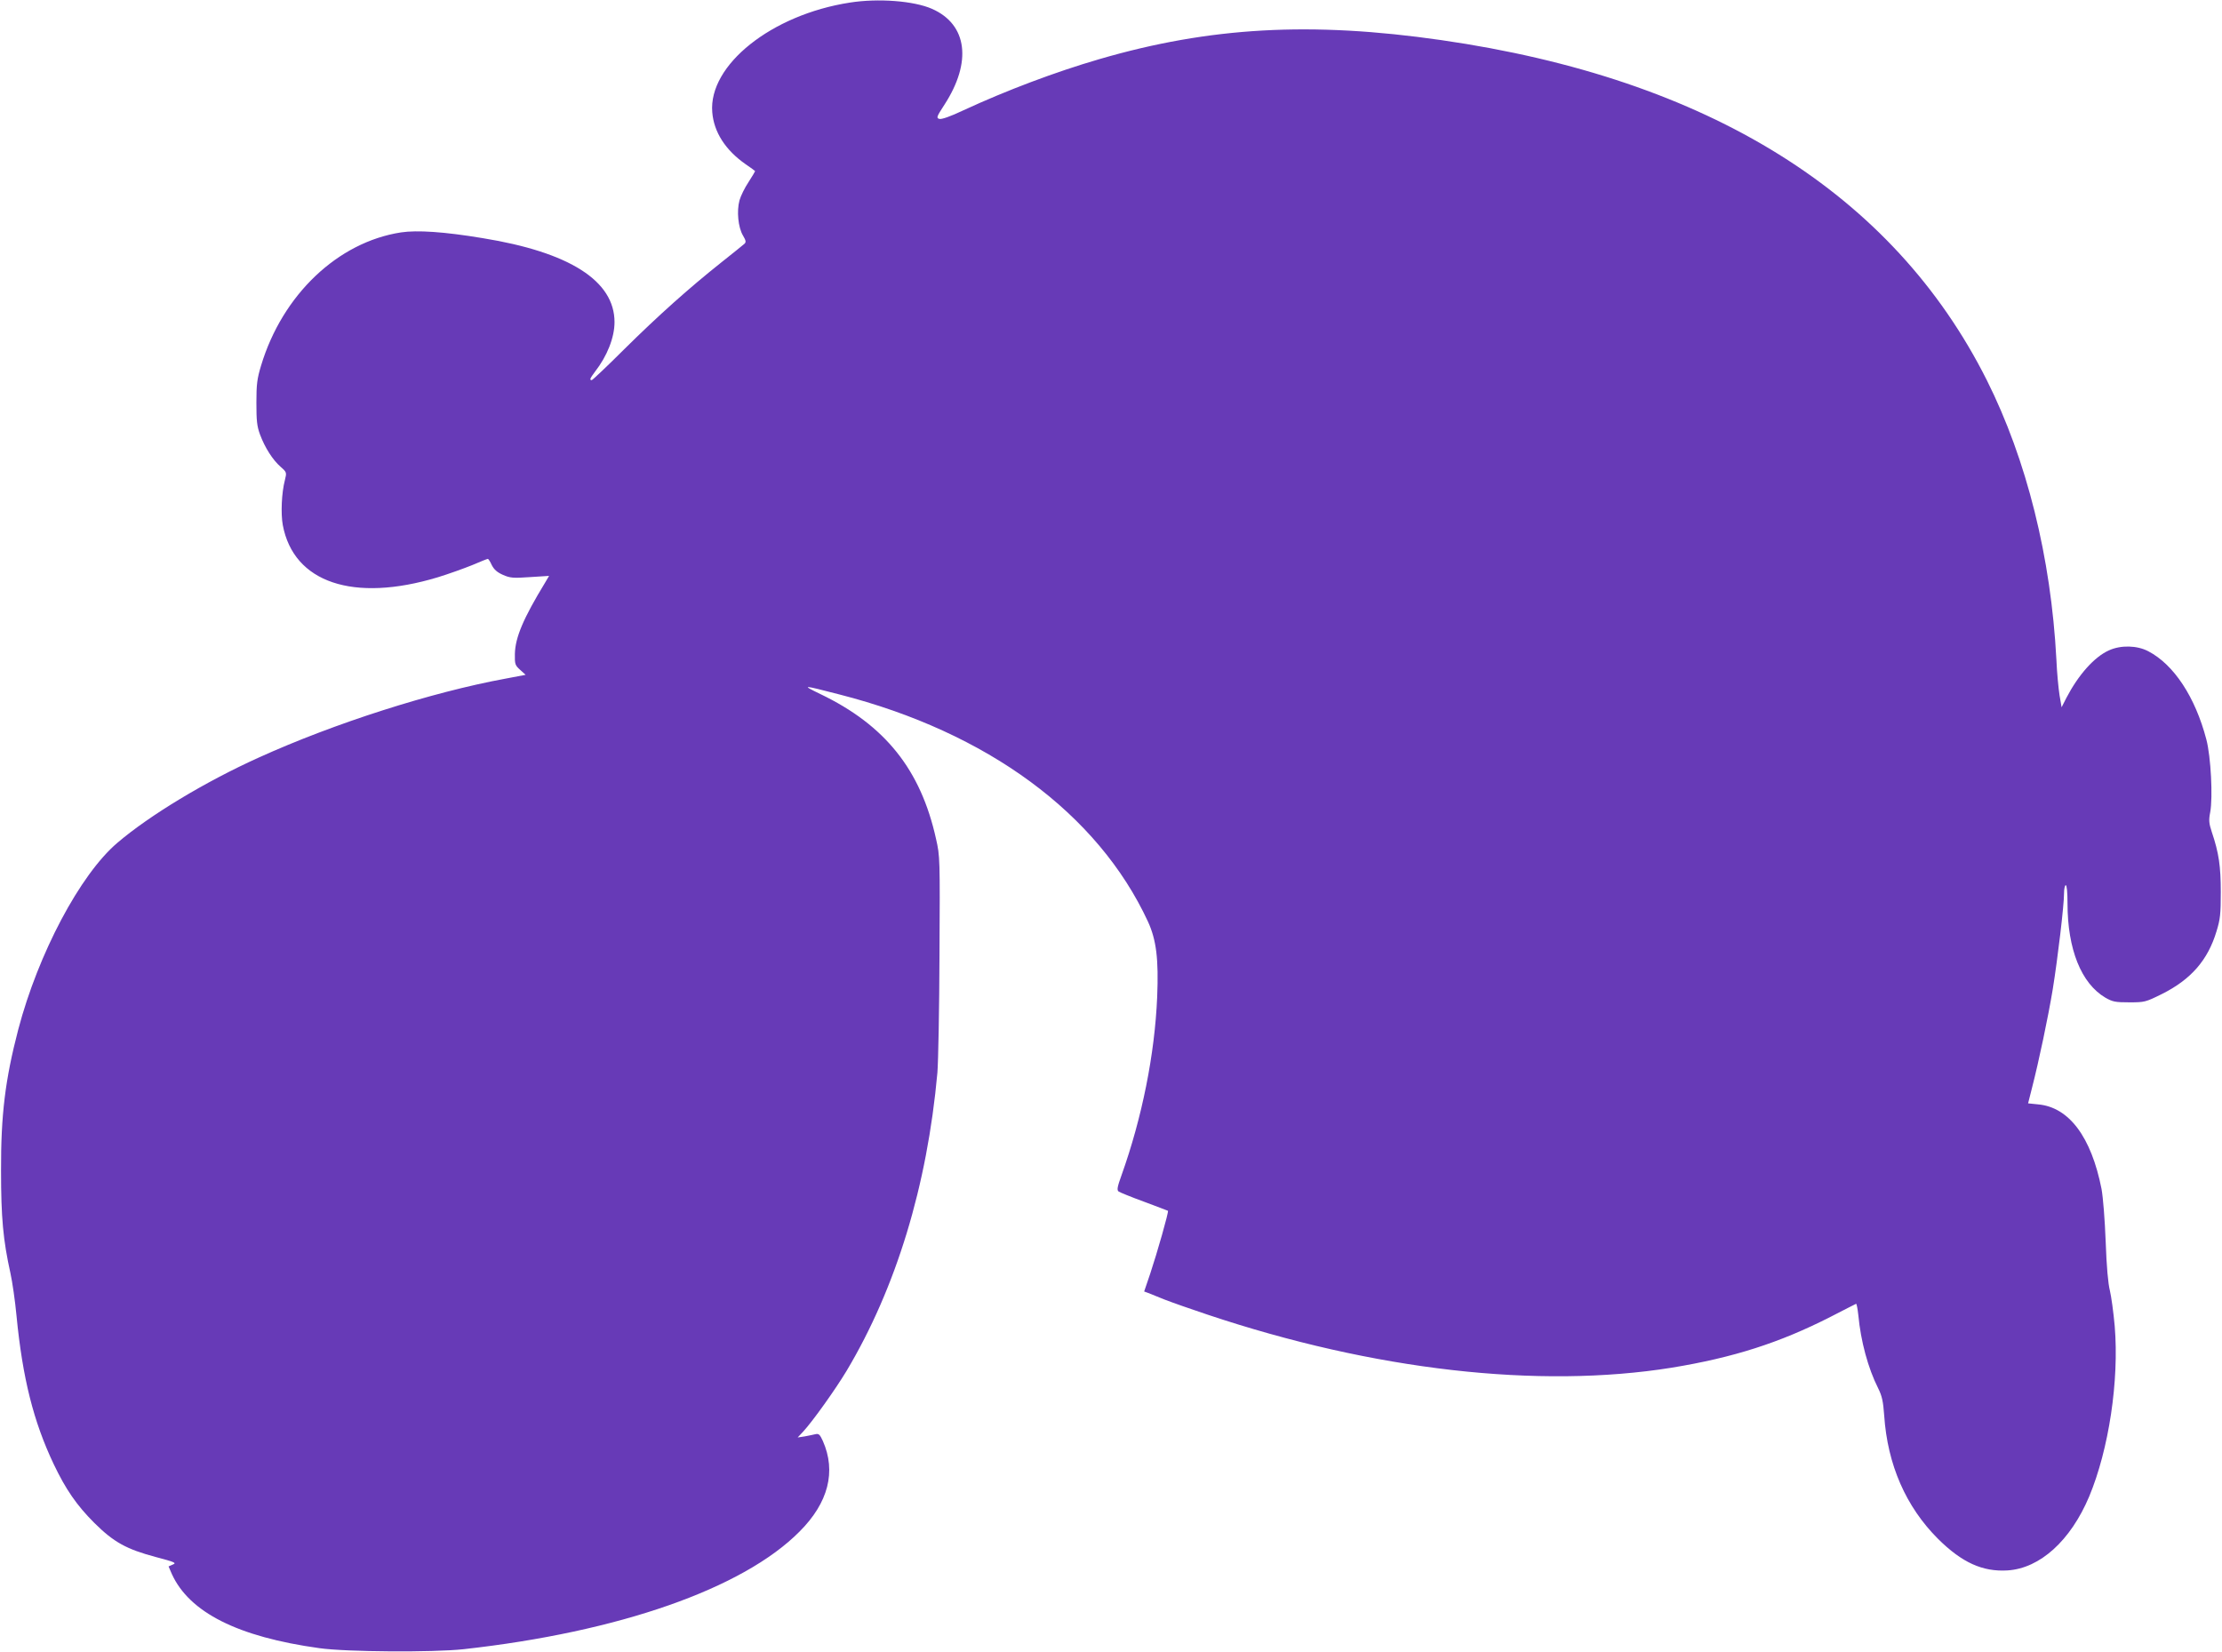 <?xml version="1.0" standalone="no"?>
<!DOCTYPE svg PUBLIC "-//W3C//DTD SVG 20010904//EN"
 "http://www.w3.org/TR/2001/REC-SVG-20010904/DTD/svg10.dtd">
<svg version="1.0" xmlns="http://www.w3.org/2000/svg"
 width="1280pt" height="952pt" viewBox="0 0 1280 952"
 preserveAspectRatio="xMidYMid meet">
<g transform="translate(0,952) scale(0.1,-0.1)"
fill="#673ab7" stroke="none">
<path d="M4895 9505 c-451 -70 -814 -360 -792 -631 9 -115 76 -219 192 -300
30 -20 55 -39 55 -40 0 -2 -17 -30 -38 -63 -22 -33 -45 -80 -52 -105 -17 -62
-8 -156 20 -203 17 -29 19 -38 8 -48 -7 -6 -67 -55 -133 -107 -186 -148 -364
-307 -559 -500 -98 -98 -183 -178 -187 -178 -15 0 -10 10 19 49 70 90 112 197
112 285 0 238 -259 403 -760 484 -222 37 -378 47 -470 33 -364 -56 -683 -359
-806 -767 -23 -76 -27 -108 -27 -214 0 -104 3 -135 21 -184 28 -75 73 -146
119 -186 35 -31 35 -32 24 -77 -19 -72 -24 -193 -12 -258 62 -332 407 -448
893 -301 62 19 151 51 198 70 46 20 87 36 90 36 4 0 14 -16 23 -36 13 -25 30
-41 64 -56 41 -18 58 -20 156 -13 l110 7 -23 -39 c-126 -207 -172 -316 -174
-411 -1 -59 1 -65 31 -92 l31 -28 -116 -22 c-425 -78 -986 -257 -1422 -455
-308 -139 -629 -333 -814 -491 -215 -183 -456 -639 -571 -1076 -75 -288 -100
-490 -99 -813 0 -271 12 -400 54 -590 11 -49 27 -160 35 -245 35 -361 98 -610
214 -855 70 -147 133 -238 235 -340 112 -111 185 -151 354 -196 110 -29 120
-34 98 -43 l-25 -11 19 -44 c101 -221 380 -362 850 -427 156 -22 654 -25 830
-6 895 99 1610 349 1936 678 166 166 212 346 134 522 -17 37 -23 43 -42 39
-13 -3 -41 -9 -63 -13 l-40 -6 31 33 c54 58 186 243 251 351 285 478 464 1065
523 1718 5 63 11 369 12 680 3 555 3 567 -20 667 -88 398 -293 655 -666 834
-111 54 -108 54 109 -2 853 -218 1490 -687 1778 -1309 48 -105 62 -215 53
-434 -14 -331 -87 -695 -205 -1026 -25 -69 -28 -87 -17 -95 7 -5 73 -32 147
-59 74 -28 136 -51 137 -52 6 -4 -63 -245 -102 -362 l-35 -103 22 -8 c12 -5
56 -22 97 -39 41 -16 152 -55 245 -86 959 -321 1908 -429 2675 -306 354 58
621 143 915 293 77 40 143 73 147 75 3 2 9 -28 13 -65 14 -150 56 -306 114
-421 23 -46 29 -76 35 -157 19 -284 125 -526 310 -711 138 -137 257 -191 401
-182 187 12 363 172 470 426 113 271 173 667 147 981 -7 80 -20 173 -28 206
-10 39 -19 136 -24 280 -5 130 -15 255 -24 305 -59 299 -187 471 -365 487
l-58 6 23 91 c39 152 92 403 119 566 29 180 65 484 65 552 0 27 5 48 10 48 6
0 10 -41 10 -104 0 -265 79 -462 218 -544 42 -24 57 -27 138 -27 88 0 93 1
188 48 166 83 264 194 314 360 22 71 25 101 25 227 0 149 -11 226 -52 347 -16
49 -18 67 -9 113 16 86 4 320 -22 419 -64 245 -187 432 -335 509 -65 34 -158
36 -226 5 -85 -38 -176 -141 -245 -273 l-28 -55 -12 70 c-6 39 -15 131 -18
205 -31 589 -171 1151 -401 1610 -540 1075 -1602 1737 -3143 1959 -749 108
-1333 76 -1970 -110 -251 -73 -535 -180 -781 -294 -78 -37 -128 -54 -140 -50
-18 5 -16 12 29 81 160 246 133 463 -71 553 -104 46 -310 62 -474 36z"/>
</g>
</svg>
